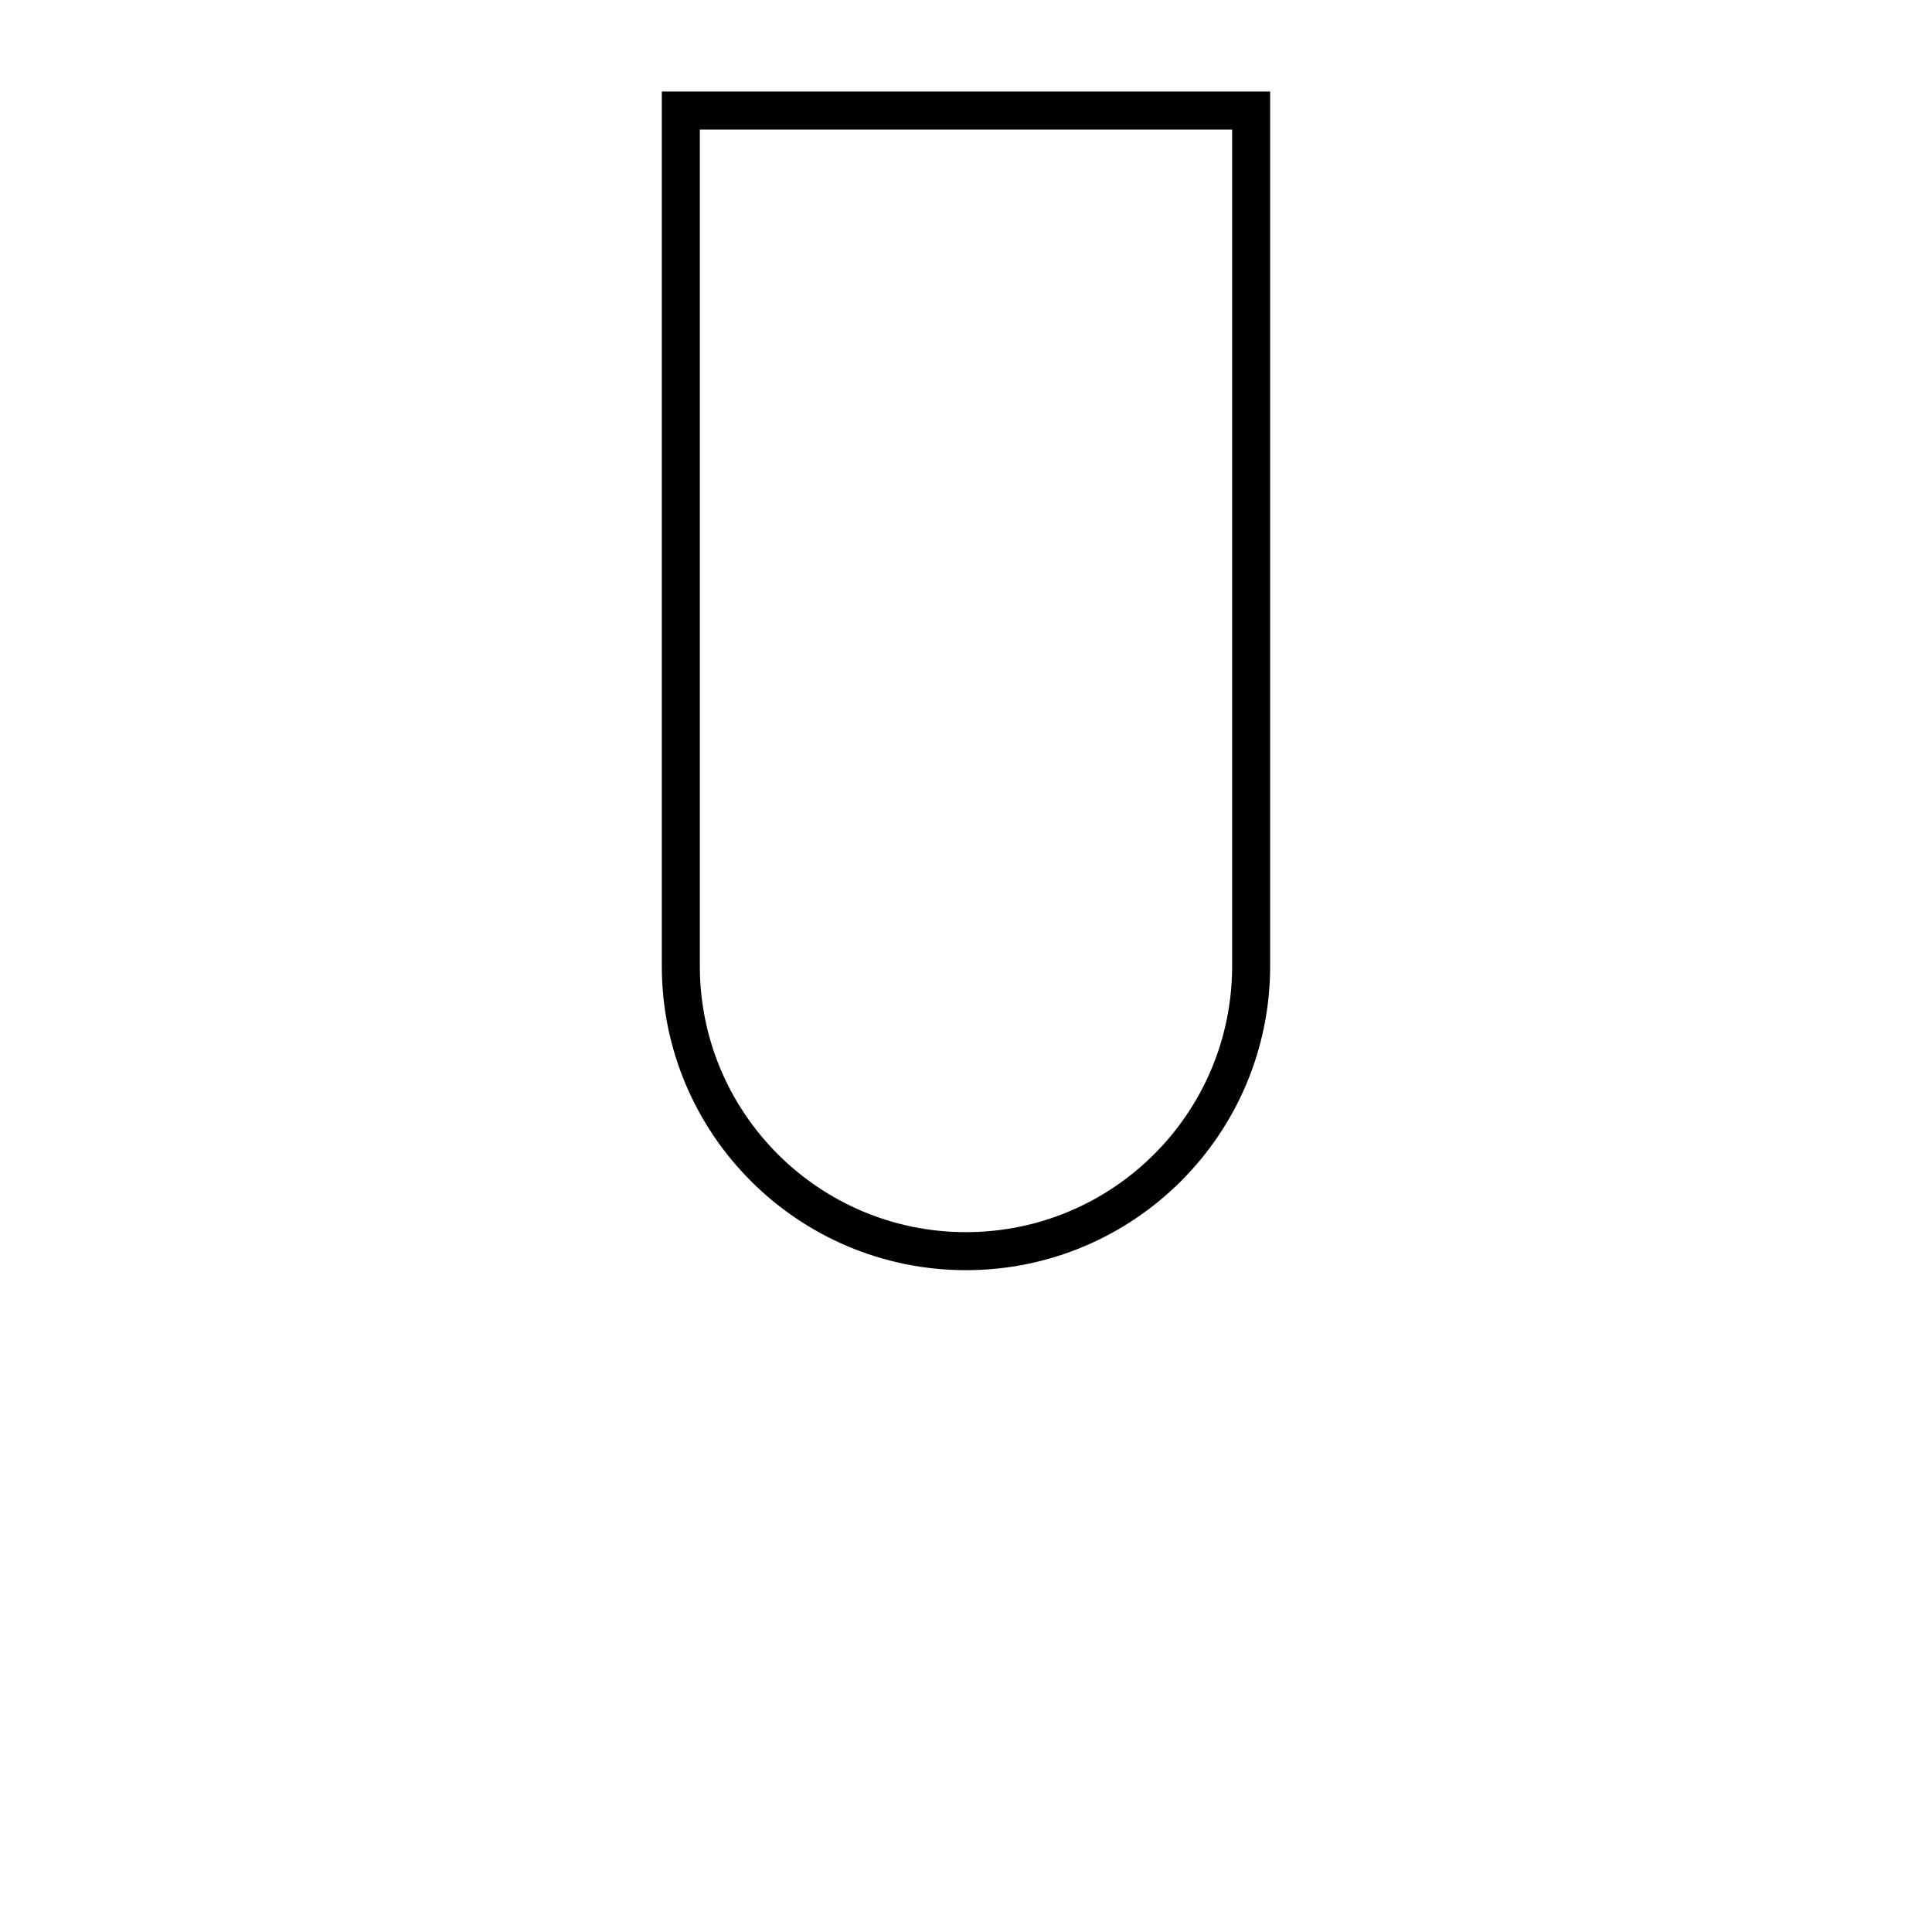 <?xml version="1.0" encoding="UTF-8"?>
<!-- Uploaded to: ICON Repo, www.iconrepo.com, Generator: ICON Repo Mixer Tools -->
<svg width="800px" height="800px" version="1.1" viewBox="144 144 512 512" xmlns="http://www.w3.org/2000/svg">
 <defs>
  <clipPath id="a">
   <path d="m267 148.09h266v384.91h-266z"/>
  </clipPath>
 </defs>
 <g clip-path="url(#a)">
  <path transform="matrix(-5.038 -6.17e-16 6.17e-16 -5.038 651.9 500.76)" d="m50 5c8.284 0 15.001 6.716 15.001 15v45h-30v-45c0-8.284 6.716-15 15-15z" fill="none" stroke="#000000" stroke-width="2"/>
 </g>
</svg>